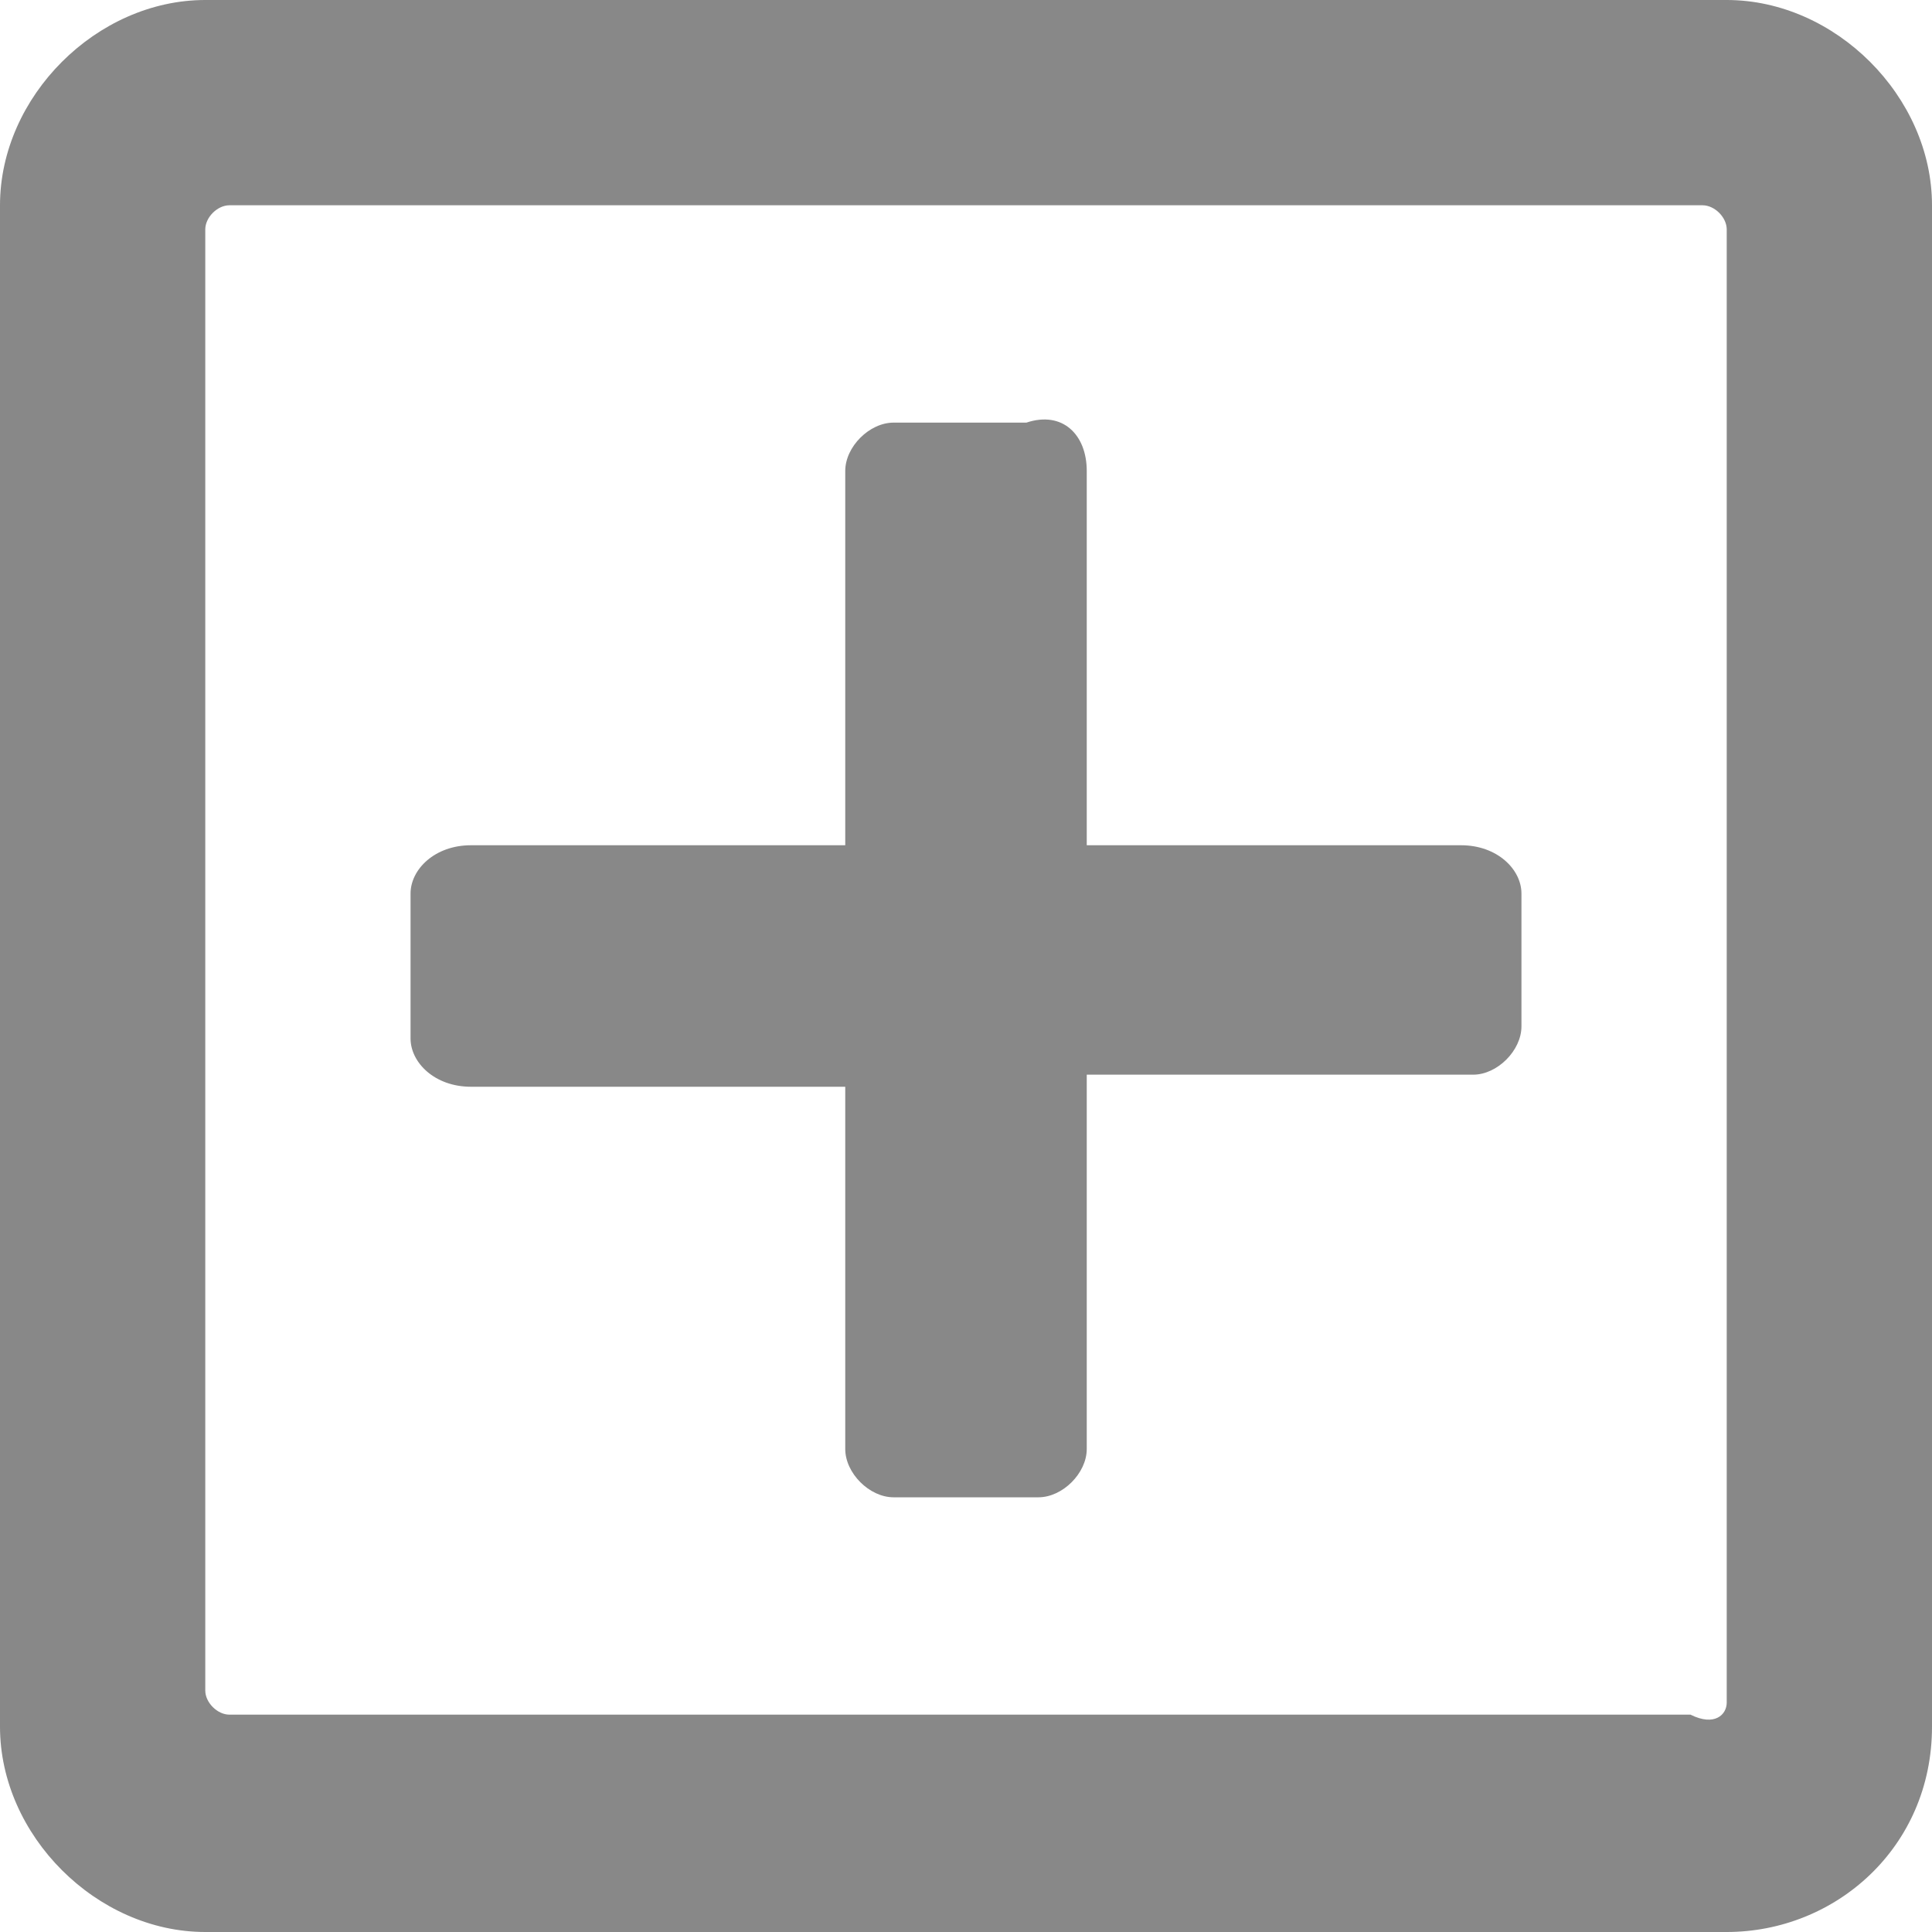 <?xml version="1.0" encoding="utf-8"?>
<!-- Generator: Adobe Illustrator 28.0.0, SVG Export Plug-In . SVG Version: 6.00 Build 0)  -->
<svg version="1.1" id="レイヤー_1" xmlns="http://www.w3.org/2000/svg" xmlns:xlink="http://www.w3.org/1999/xlink" x="0px"
	 y="0px" width="16px" height="16px" viewBox="0 0 16 16" enable-background="new 0 0 16 16" xml:space="preserve">
<g>
	<g>
		<defs>
			<rect id="SVGID_1_" width="16" height="16"/>
		</defs>
		<clipPath id="SVGID_00000116206453976941826540000003032042568896880800_">
			<use xlink:href="#SVGID_1_"  overflow="visible"/>
		</clipPath>
		<path clip-path="url(#SVGID_00000116206453976941826540000003032042568896880800_)" fill="#888888" d="M14.3,14.1V1.9
			c0-0.1-0.1-0.2-0.2-0.2H1.9c-0.1,0-0.2,0.1-0.2,0.2v12.1c0,0.1,0.1,0.2,0.2,0.2h12.1C14.2,14.3,14.3,14.2,14.3,14.1z M16,1.7v12.6
			c0,1-0.8,1.7-1.7,1.7H1.7C0.8,16,0,15.2,0,14.3V1.7C0,0.8,0.8,0,1.7,0h12.6C15.2,0,16,0.8,16,1.7z M12.6,7.4v1.1
			c0,0.2-0.2,0.4-0.4,0.4H9v3.1c0,0.2-0.2,0.4-0.4,0.4H7.4c-0.2,0-0.4-0.2-0.4-0.4V9H3.9C3.6,9,3.4,8.8,3.4,8.6V7.4
			C3.4,7.2,3.6,7,3.9,7H7V3.9c0-0.2,0.2-0.4,0.4-0.4h1.1C8.8,3.4,9,3.6,9,3.9V7h3.1C12.4,7,12.6,7.2,12.6,7.4z"/>
	</g>
</g>
</svg>
